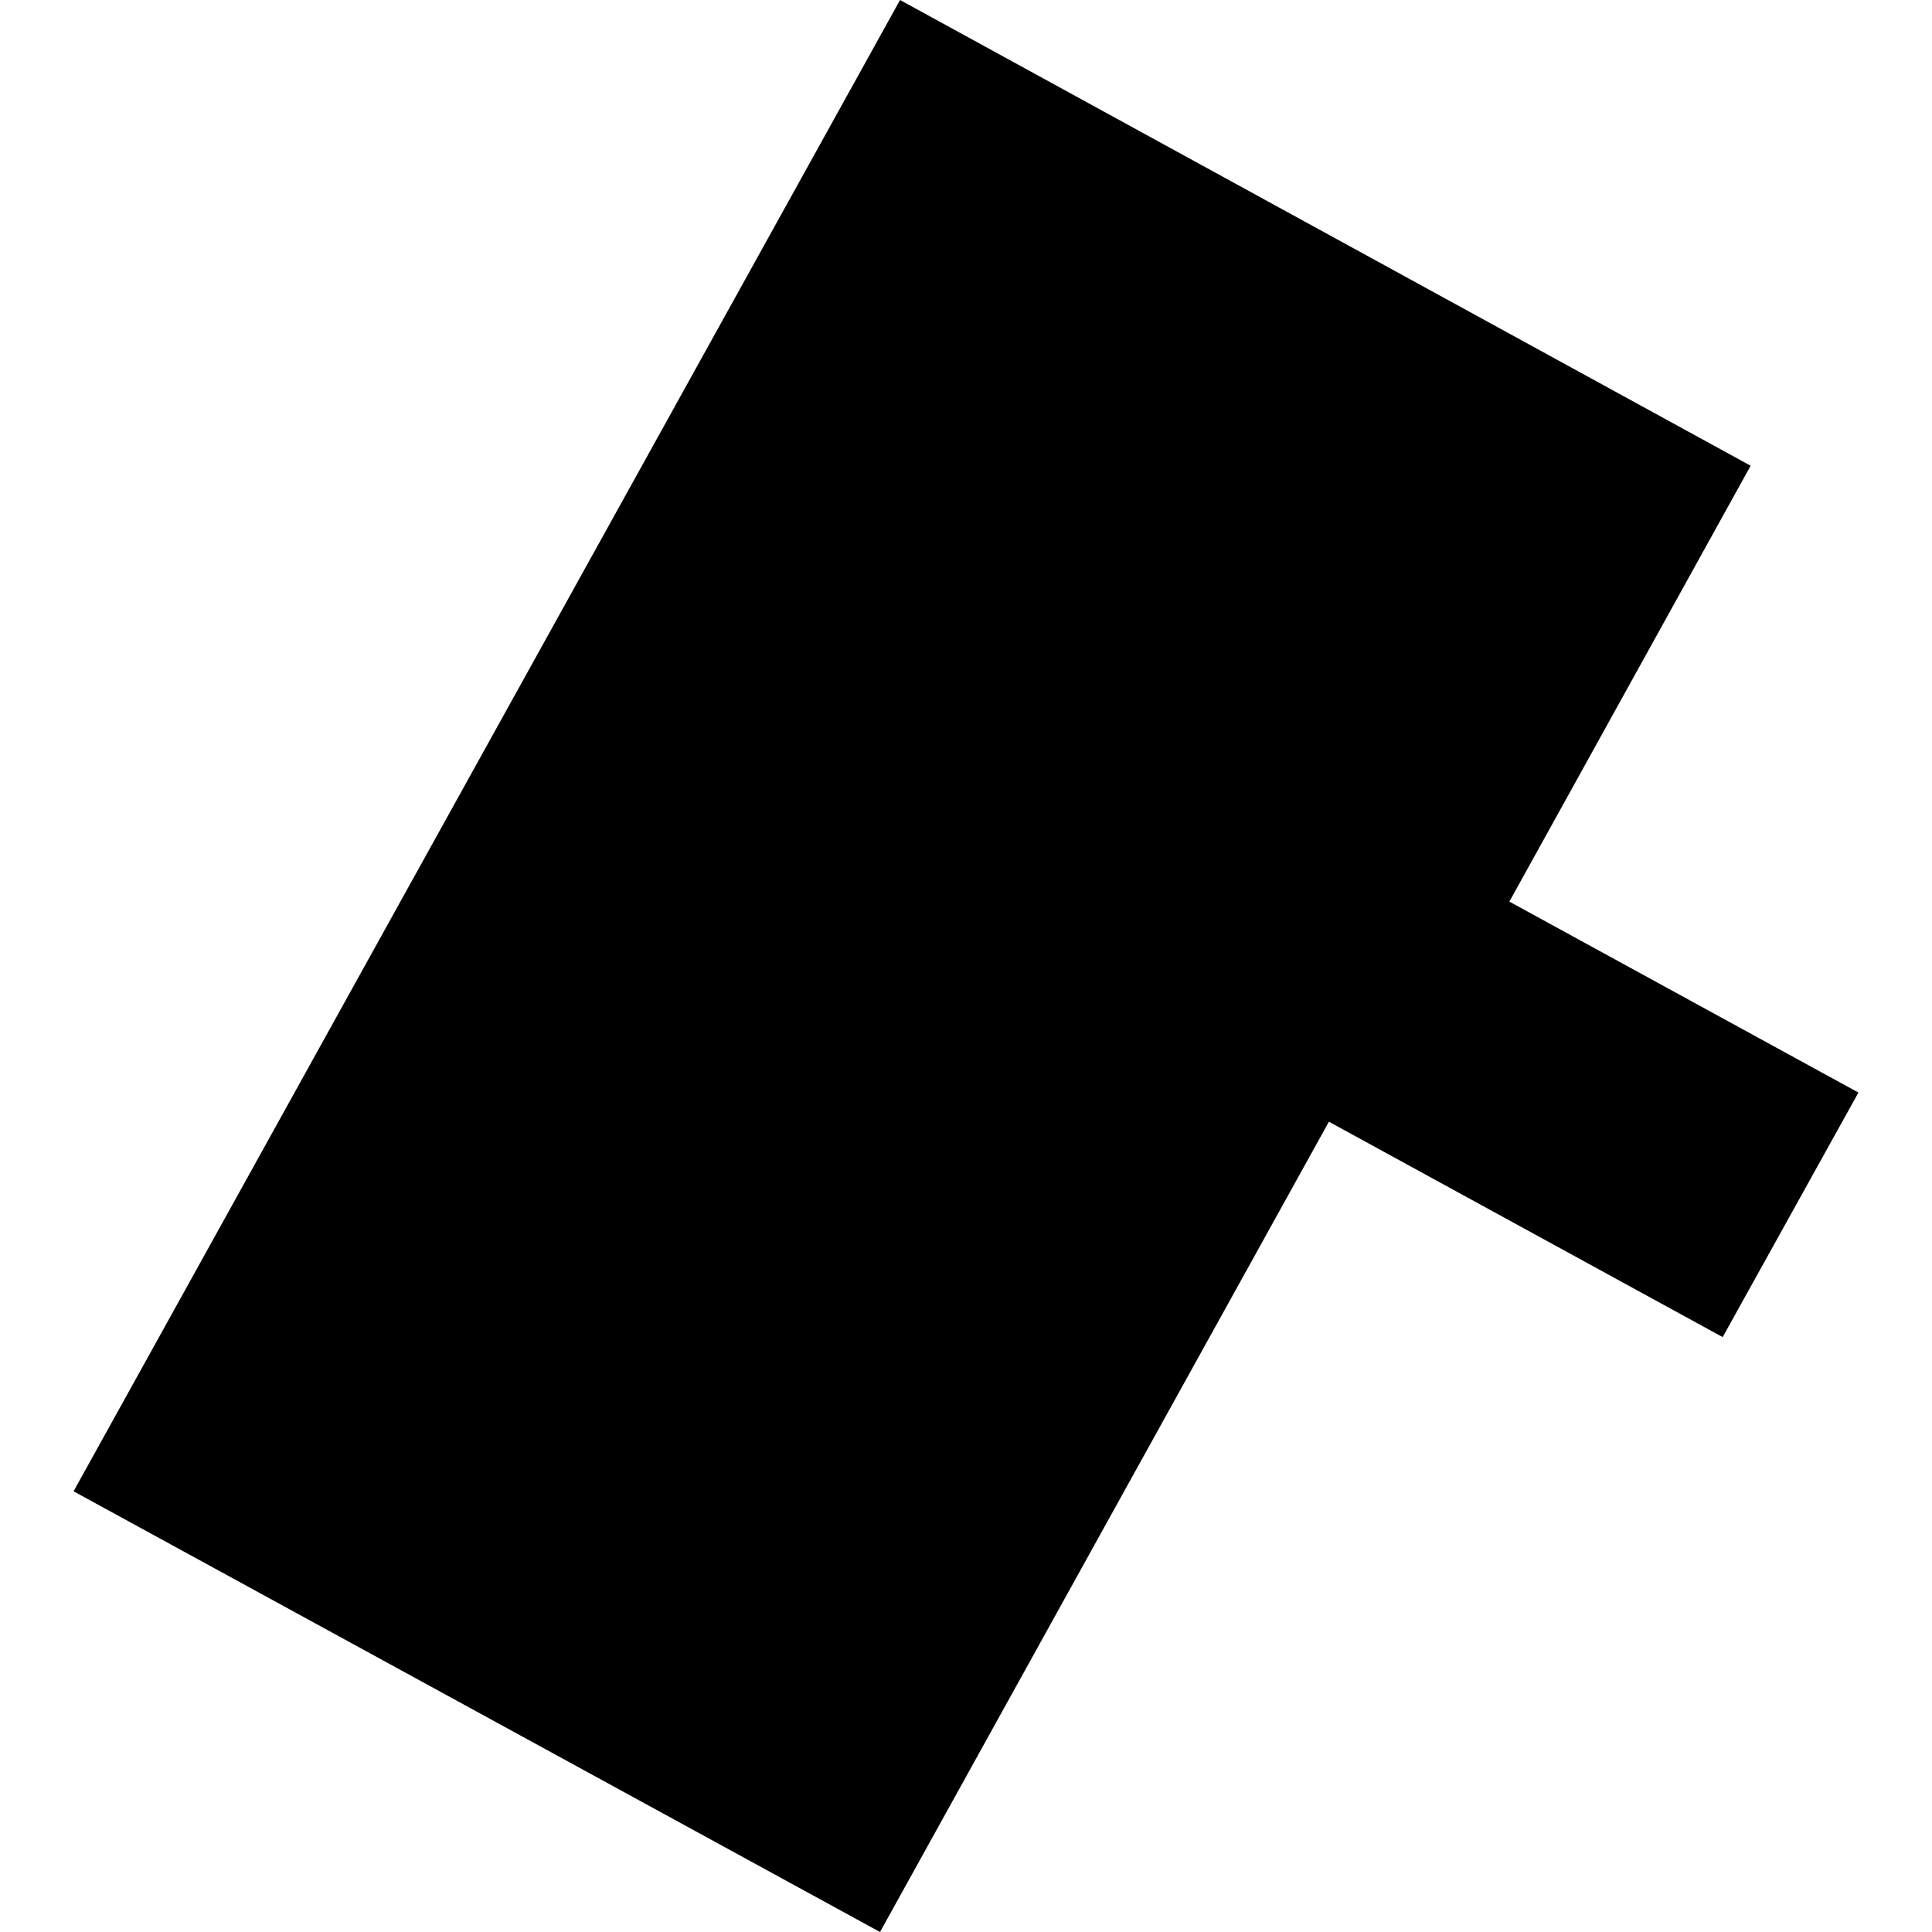 <?xml version="1.0" encoding="utf-8" standalone="no"?>
<!DOCTYPE svg PUBLIC "-//W3C//DTD SVG 1.1//EN"
  "http://www.w3.org/Graphics/SVG/1.1/DTD/svg11.dtd">
<!-- Created with matplotlib (https://matplotlib.org/) -->
<svg height="288pt" version="1.1" viewBox="0 0 288 288" width="288pt" xmlns="http://www.w3.org/2000/svg" xmlns:xlink="http://www.w3.org/1999/xlink">
 <defs>
  <style type="text/css">
*{stroke-linecap:butt;stroke-linejoin:round;}
  </style>
 </defs>
 <g id="figure_1">
  <g id="patch_1">
   <path d="M 0 288 
L 288 288 
L 288 0 
L 0 0 
z
" style="fill:none;opacity:0;"/>
  </g>
  <g id="axes_1">
   <g id="PatchCollection_1">
    <path clip-path="url(#p1a0d2feca2)" d="M 10.967 222.305 
L 131.182 288 
L 198.098 167.211 
L 256.796 199.321 
L 277.033 162.866 
L 224.999 134.401 
L 260.966 69.428 
L 134.171 0 
L 10.967 222.305 
"/>
   </g>
  </g>
 </g>
 <defs>
  <clipPath id="p1a0d2feca2">
   <rect height="288" width="266.066" x="10.967" y="0"/>
  </clipPath>
 </defs>
</svg>

